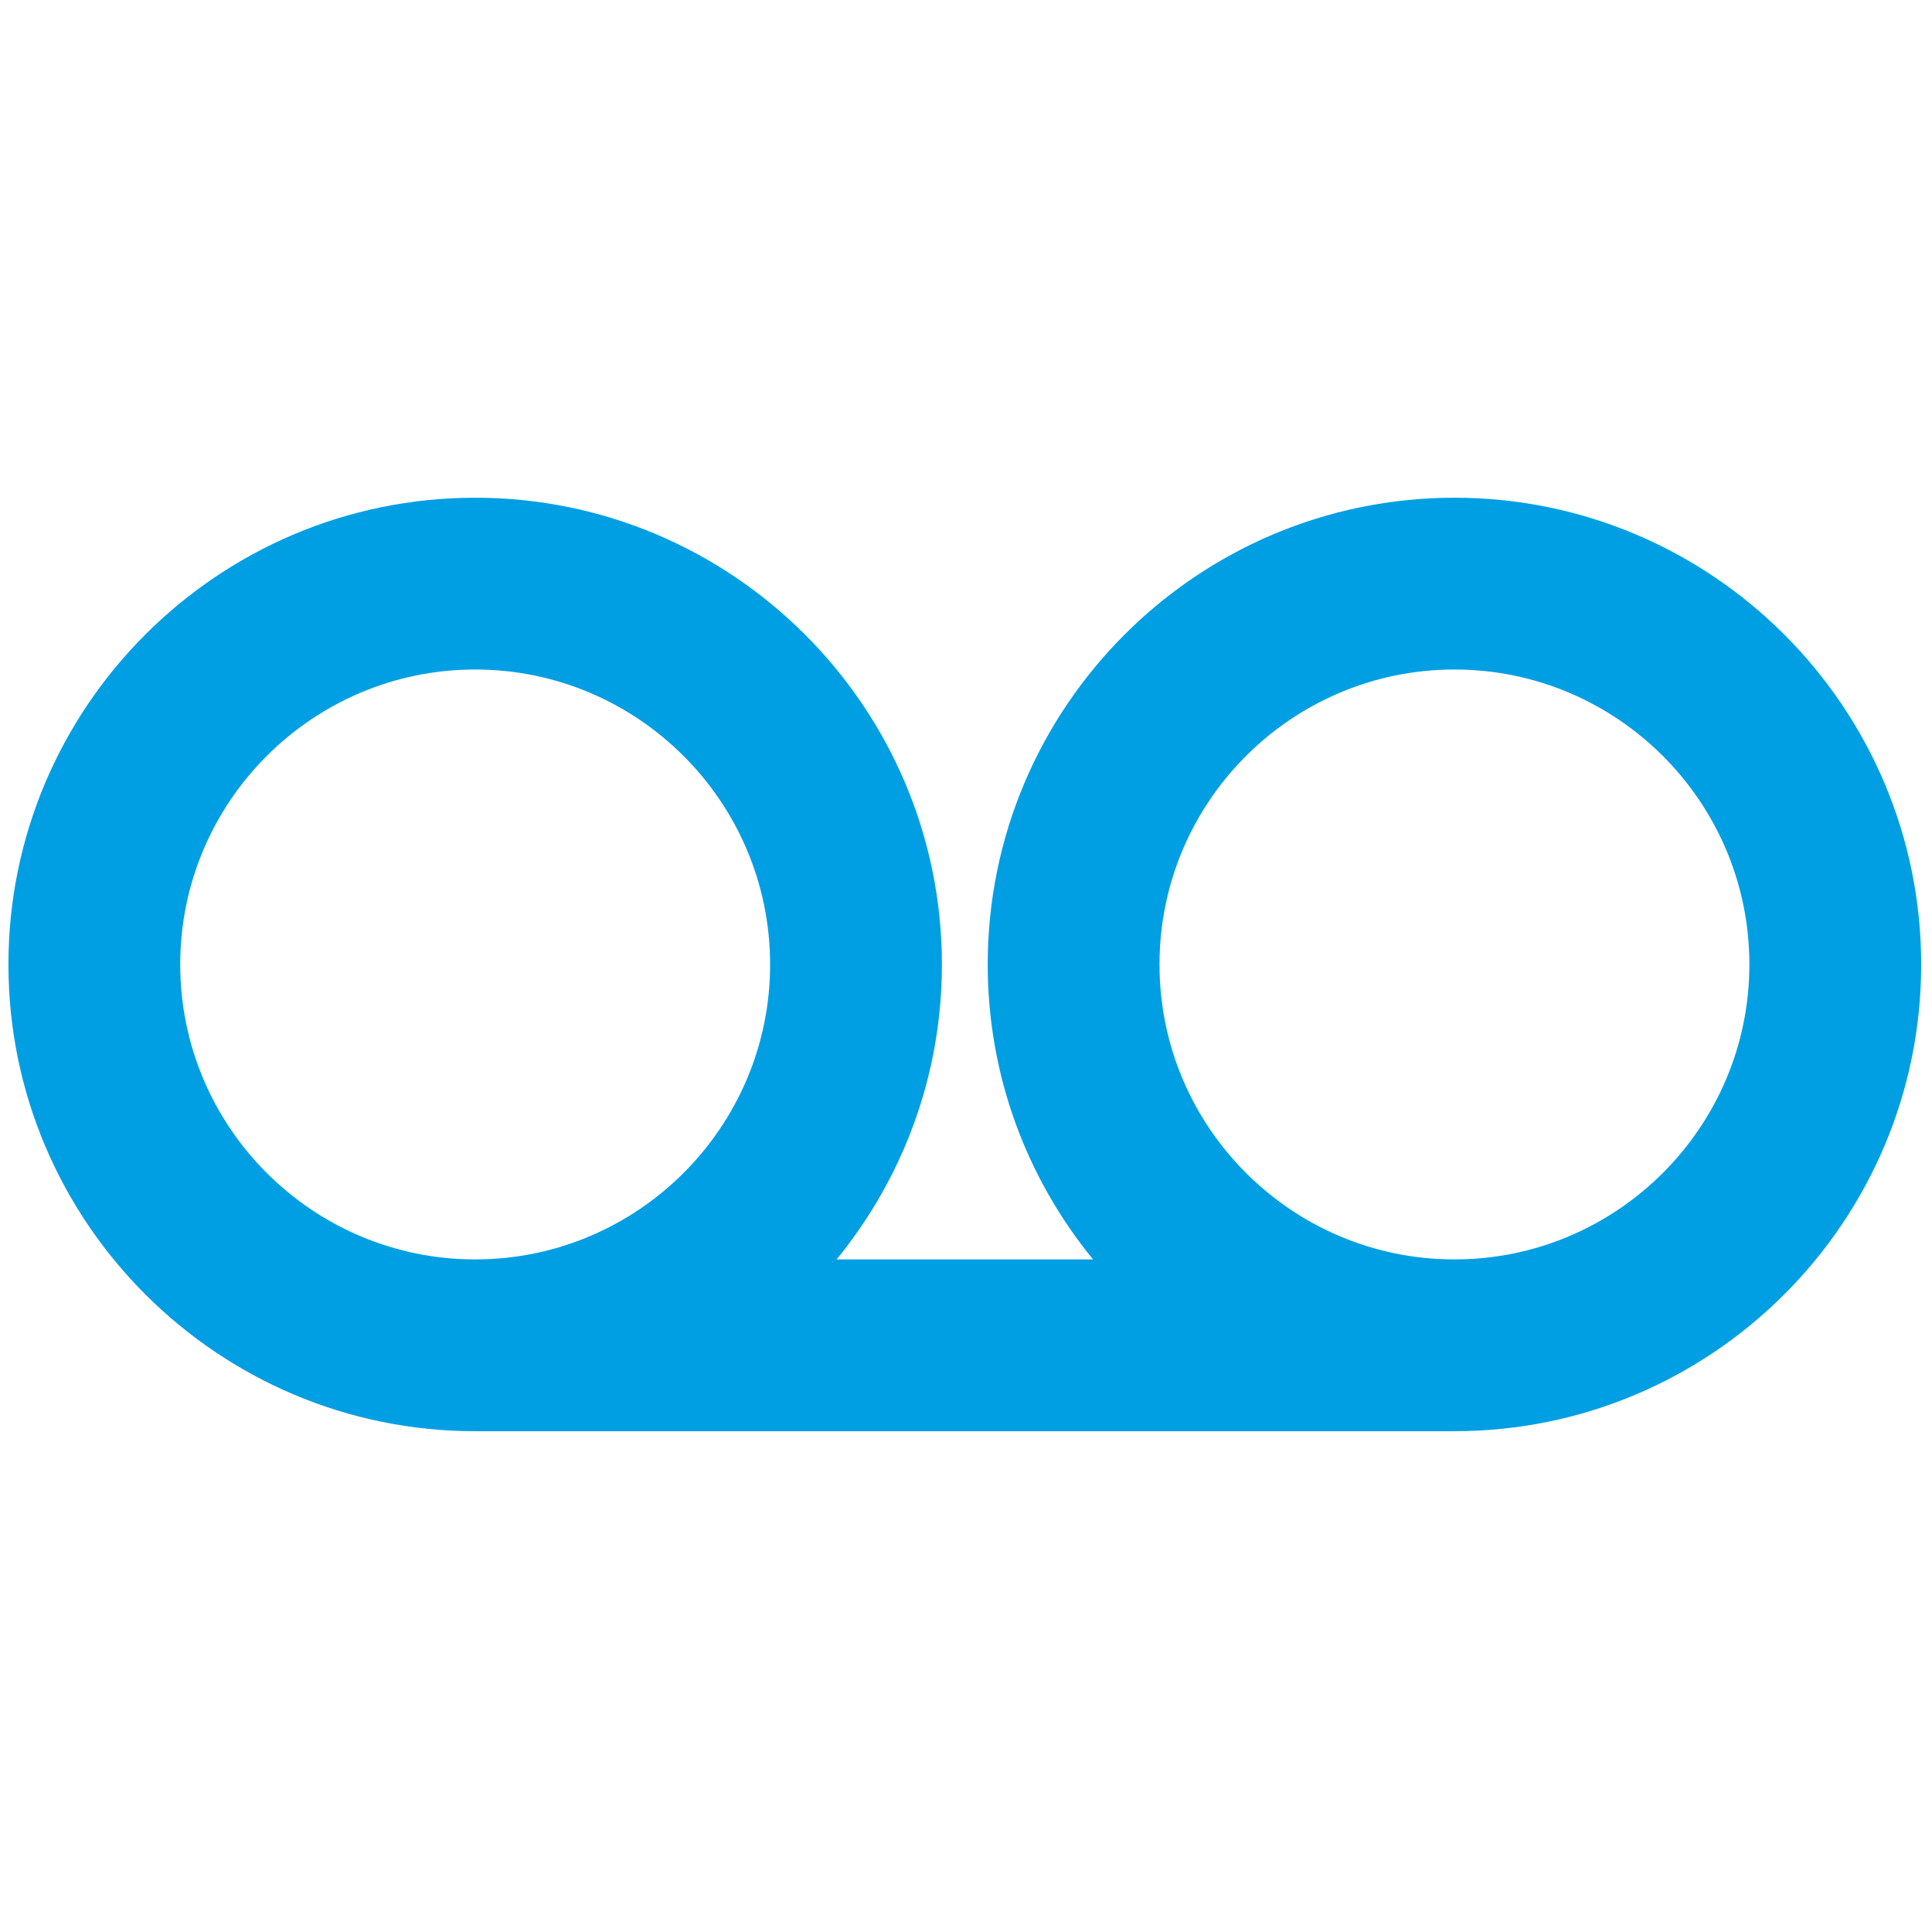 <?xml version="1.0" encoding="utf-8"?>
<!-- Generator: Adobe Illustrator 16.0.0, SVG Export Plug-In . SVG Version: 6.00 Build 0)  -->
<!DOCTYPE svg PUBLIC "-//W3C//DTD SVG 1.1//EN" "http://www.w3.org/Graphics/SVG/1.1/DTD/svg11.dtd">
<svg version="1.1" id="Layer_1" xmlns="http://www.w3.org/2000/svg" xmlns:xlink="http://www.w3.org/1999/xlink" x="0px" y="0px"
	 width="595.28px" height="595.28px" viewBox="0 0 595.28 595.28" enable-background="new 0 0 595.28 595.28" xml:space="preserve">
<path fill="#009FE3" d="M448.139,153.358c-79.296,0-143.809,64.513-143.809,143.813c0,34.44,12.184,66.084,32.45,90.874h-79.017
	c20.267-24.79,32.45-56.434,32.45-90.874c0-79.301-64.513-143.813-143.809-143.813S2.597,217.871,2.597,297.172
	c0,79.296,64.513,143.804,143.809,143.804h301.733c79.296,0,143.804-64.508,143.804-143.804
	C591.942,217.871,527.435,153.358,448.139,153.358z M55.526,297.172c0-50.112,40.772-90.884,90.879-90.884
	c50.107,0,90.879,40.772,90.879,90.884c0,50.107-40.772,90.874-90.879,90.874C96.298,388.046,55.526,347.279,55.526,297.172z
	 M448.139,388.046c-50.112,0-90.879-40.767-90.879-90.874c0-50.112,40.767-90.884,90.879-90.884s90.874,40.772,90.874,90.884
	C539.013,347.279,498.251,388.046,448.139,388.046z"/>
</svg>
